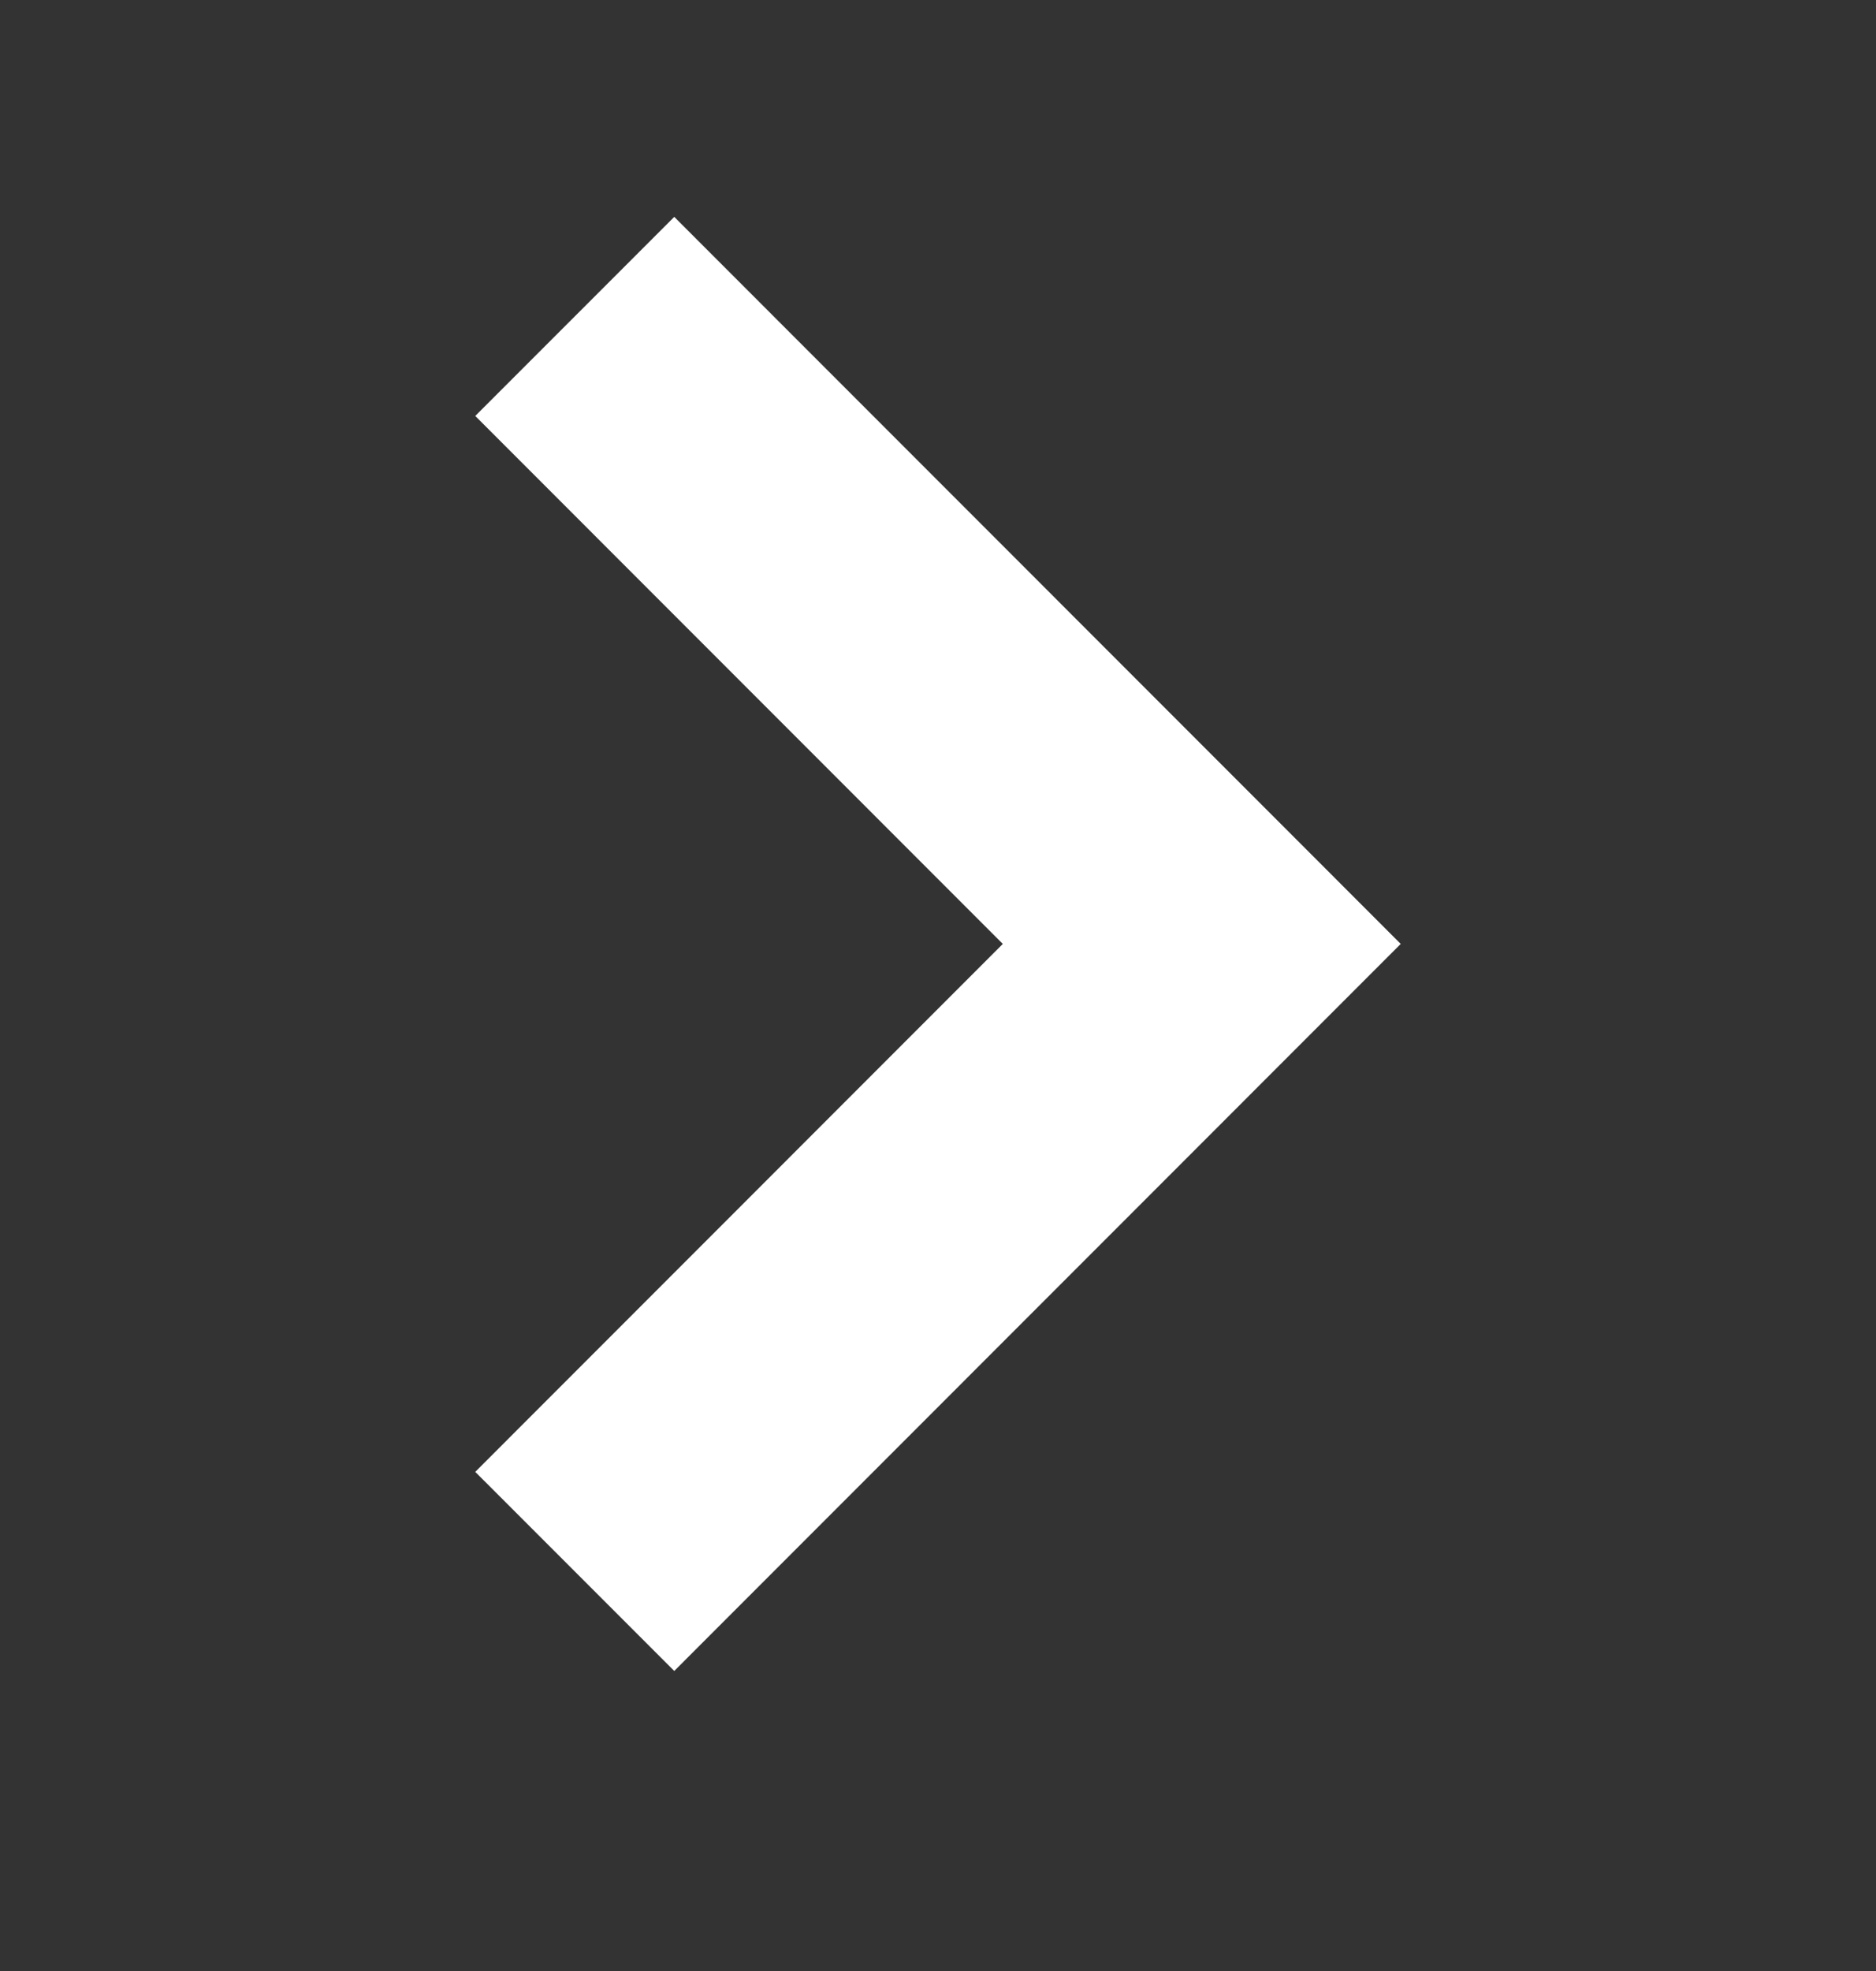 <svg width="20" height="21" viewBox="0 0 20 21" fill="none" xmlns="http://www.w3.org/2000/svg">
<rect x="0" y="0" width="20" height="21" fill="#333333" stroke="none"/>
<g clip-path="url(#clip0_1086_1063)">
<path d="M7.188 15.682L12.812 10.057L7.188 4.432" stroke="#FFF" stroke-width="3" stroke-miterlimit="10" stroke-linecap="square"/>
</g>
<defs>
<clipPath id="clip0_1086_1063">
<rect width="20" height="20" fill="white" transform="translate(20 20.057) rotate(180)"/>
</clipPath>
</defs>
</svg>
